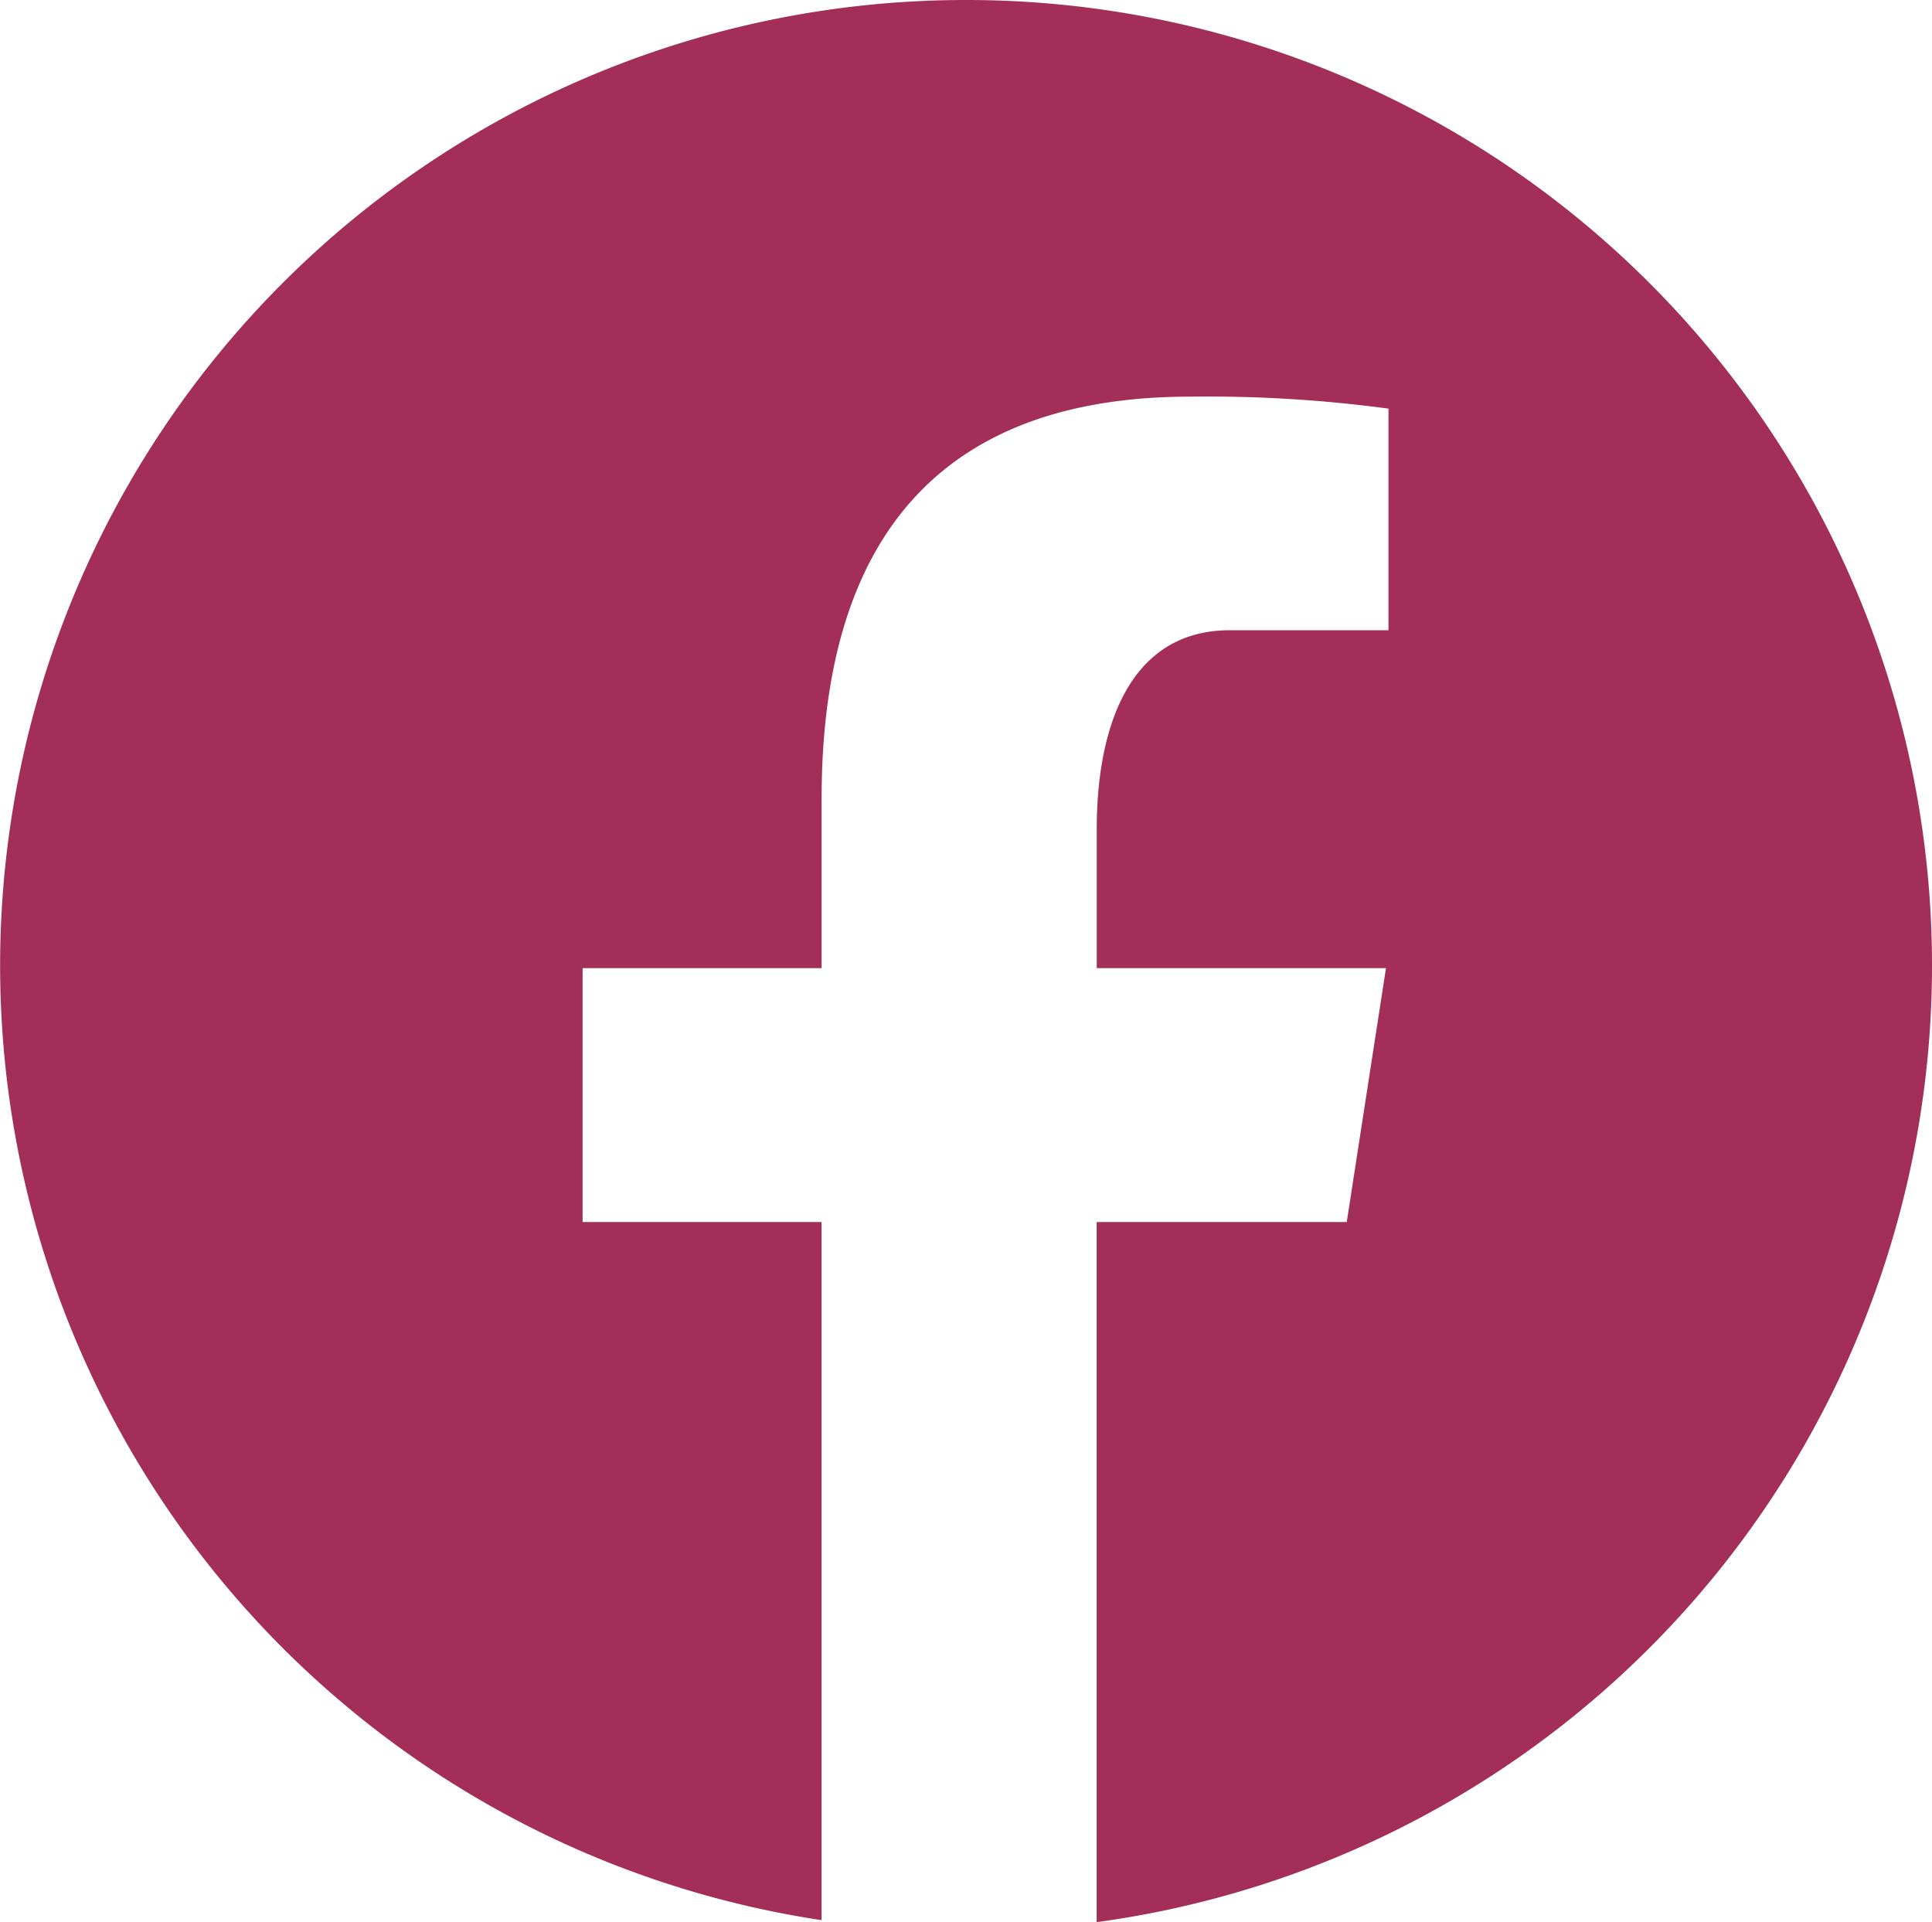 <svg xmlns="http://www.w3.org/2000/svg" width="53.304" height="53.031" viewBox="0 0 53.304 53.031">
  <path id="icons8-facebook" d="M29.652,3a26.637,26.637,0,0,0-3.985,52.976V36.715H19.074V29.71h6.594V25.048c0-7.718,3.76-11.105,10.174-11.105a37.413,37.413,0,0,1,5.466.331v6.114H36.933c-2.723,0-3.674,2.583-3.674,5.493V29.71h7.98l-1.082,7.005h-6.9V56.031A26.637,26.637,0,0,0,29.652,3Z" transform="translate(-3 -3)" fill="#a32f59"/>
</svg>
